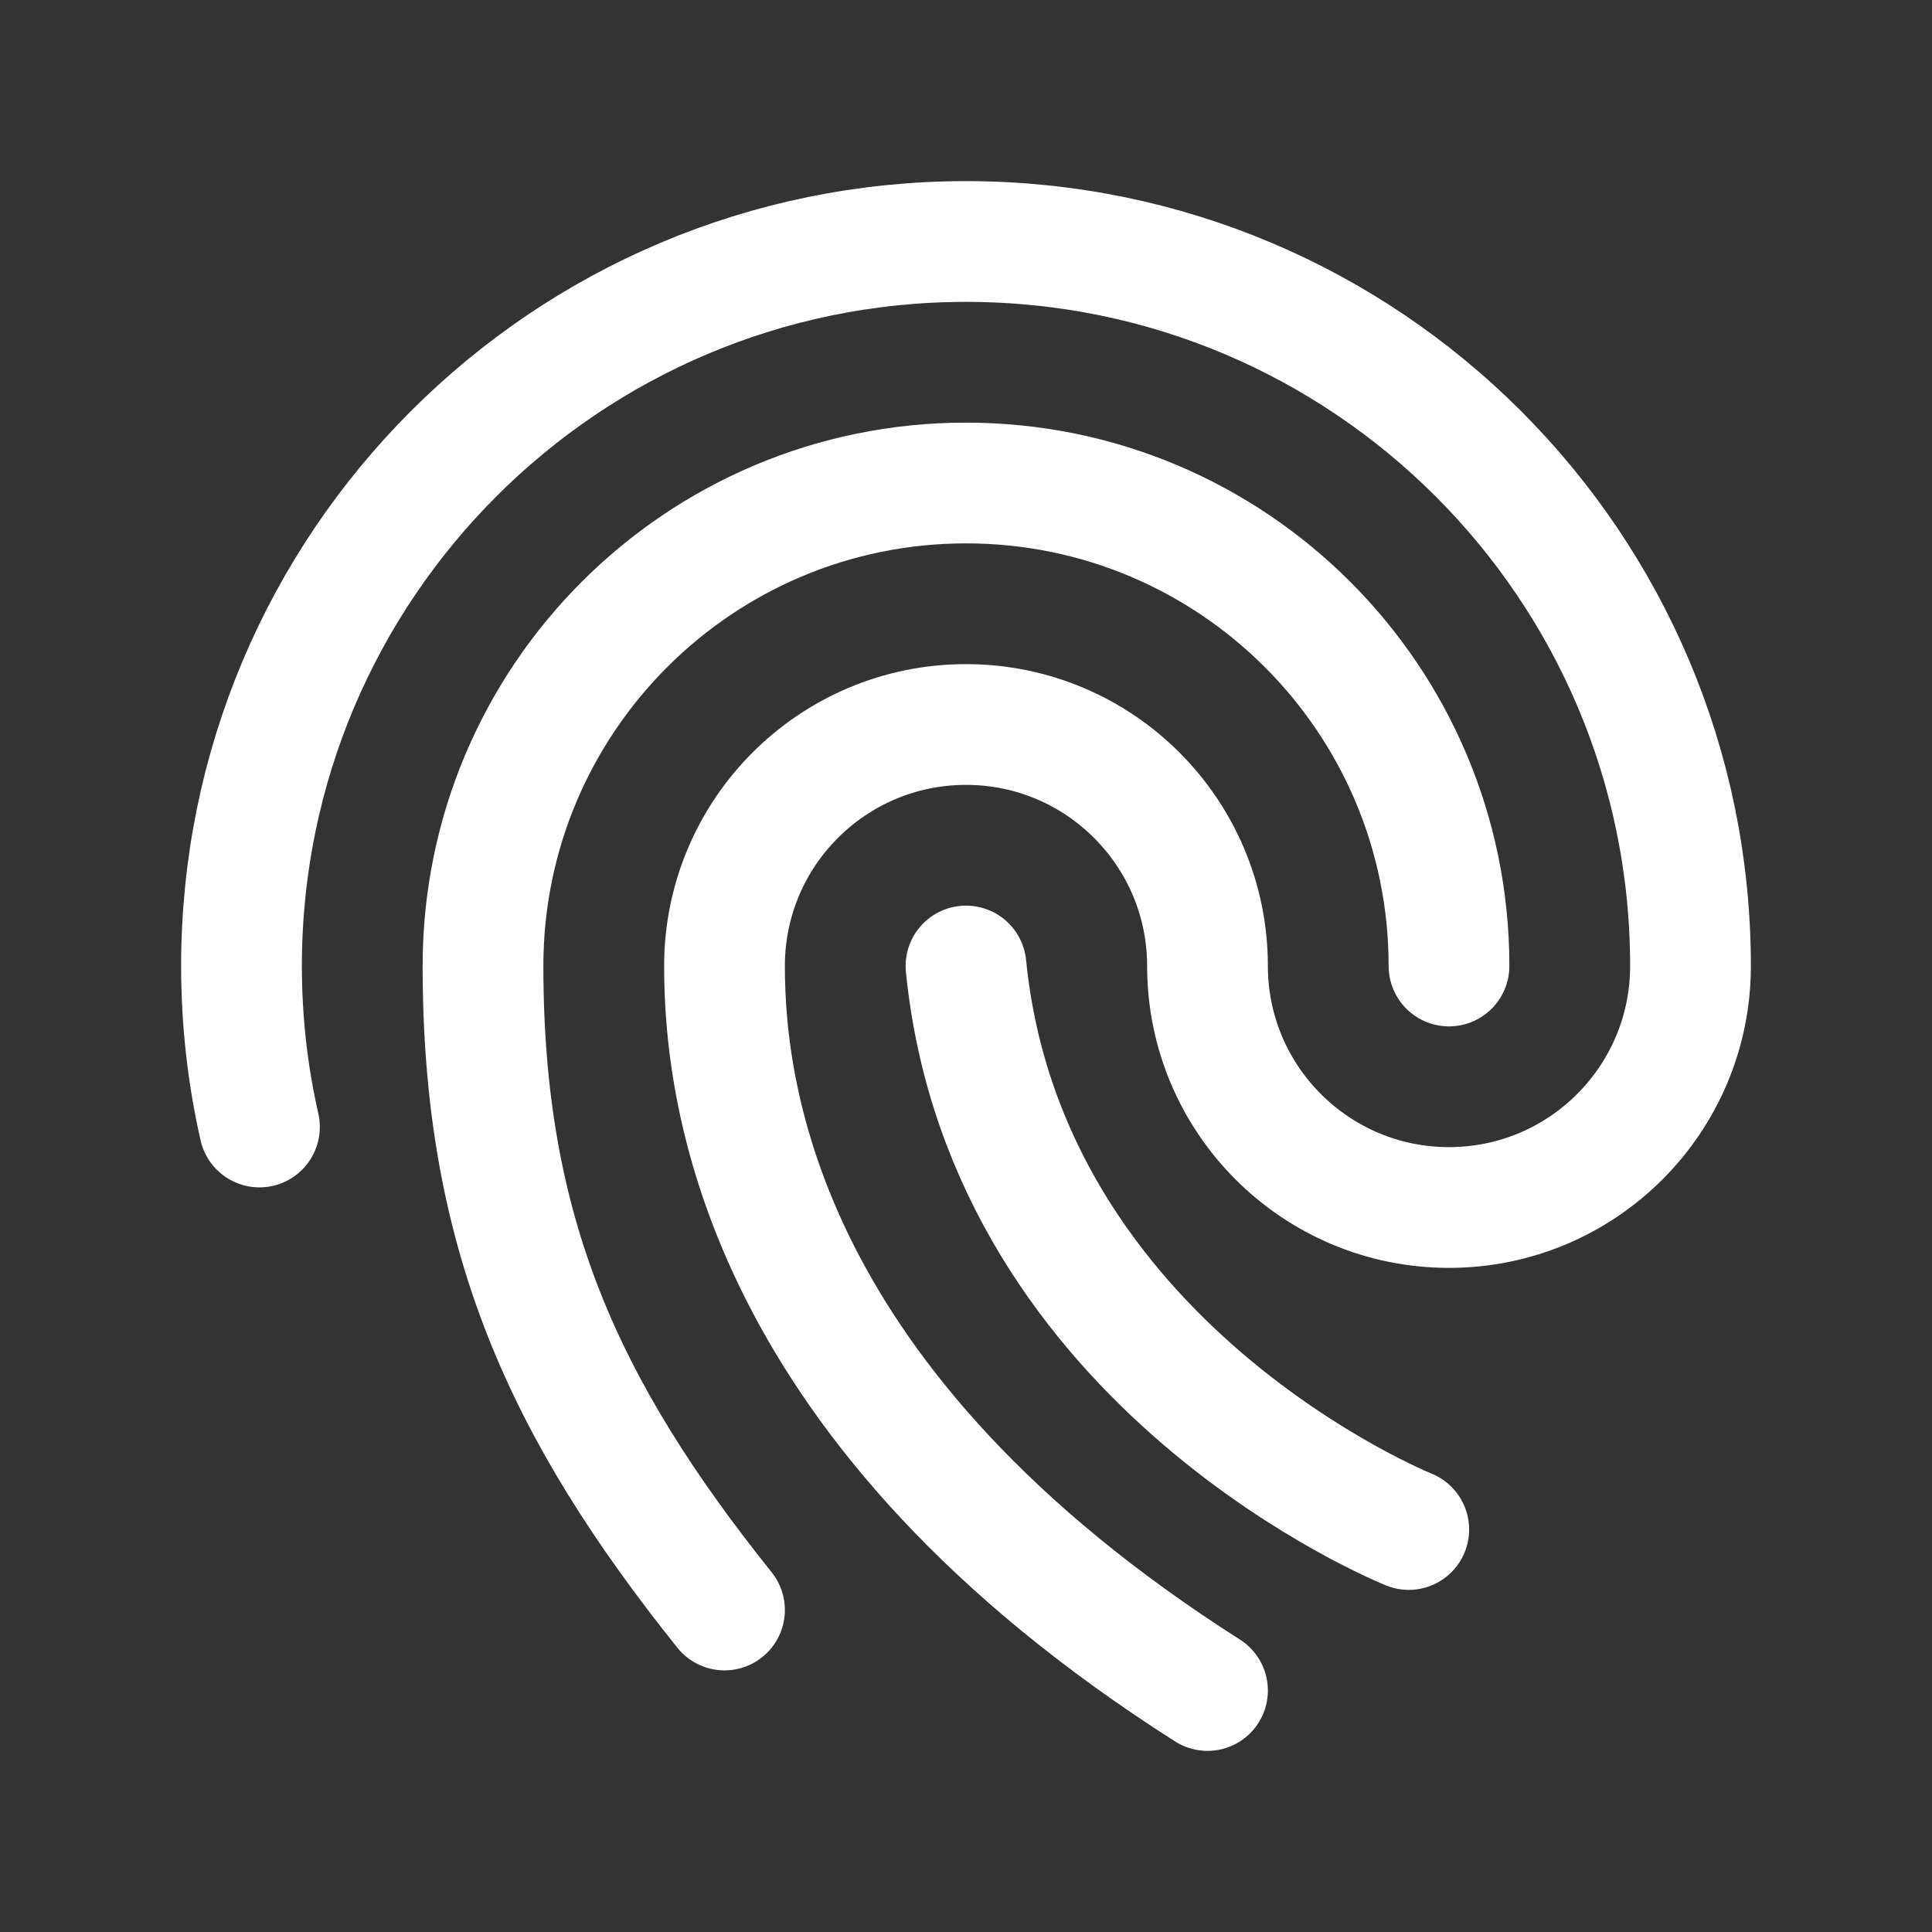 <svg xmlns="http://www.w3.org/2000/svg" viewBox="0 0 24 24" width="24" height="24" color="#FFF" fill="none">
    <rect x="0" y="0" width="24" height="24" fill="#333333" stroke="none"/>
    <path d="M18 12C18 8.686 15.314 6 12 6C8.686 6 6 8.686 6 12C6 15.314 7 17.5 9 20" stroke="currentColor" stroke-width="1.5" stroke-linecap="round" stroke-linejoin="round" />
    <path d="M15 21C9.5 17.5 9 13.657 9 12C9 10.343 10.343 9 12 9C13.657 9 15 10.343 15 12C15 13.657 16.343 15 18 15C19.657 15 21 13.657 21 12C21 7.029 16.971 3 12 3C7.029 3 3 7.029 3 12C3 12.687 3.077 13.357 3.223 14" stroke="currentColor" stroke-width="1.5" stroke-linecap="round" stroke-linejoin="round" />
    <path d="M12 12C12.5 17 17.5 19 17.5 19" stroke="currentColor" stroke-width="1.5" stroke-linecap="round" stroke-linejoin="round" />
</svg>